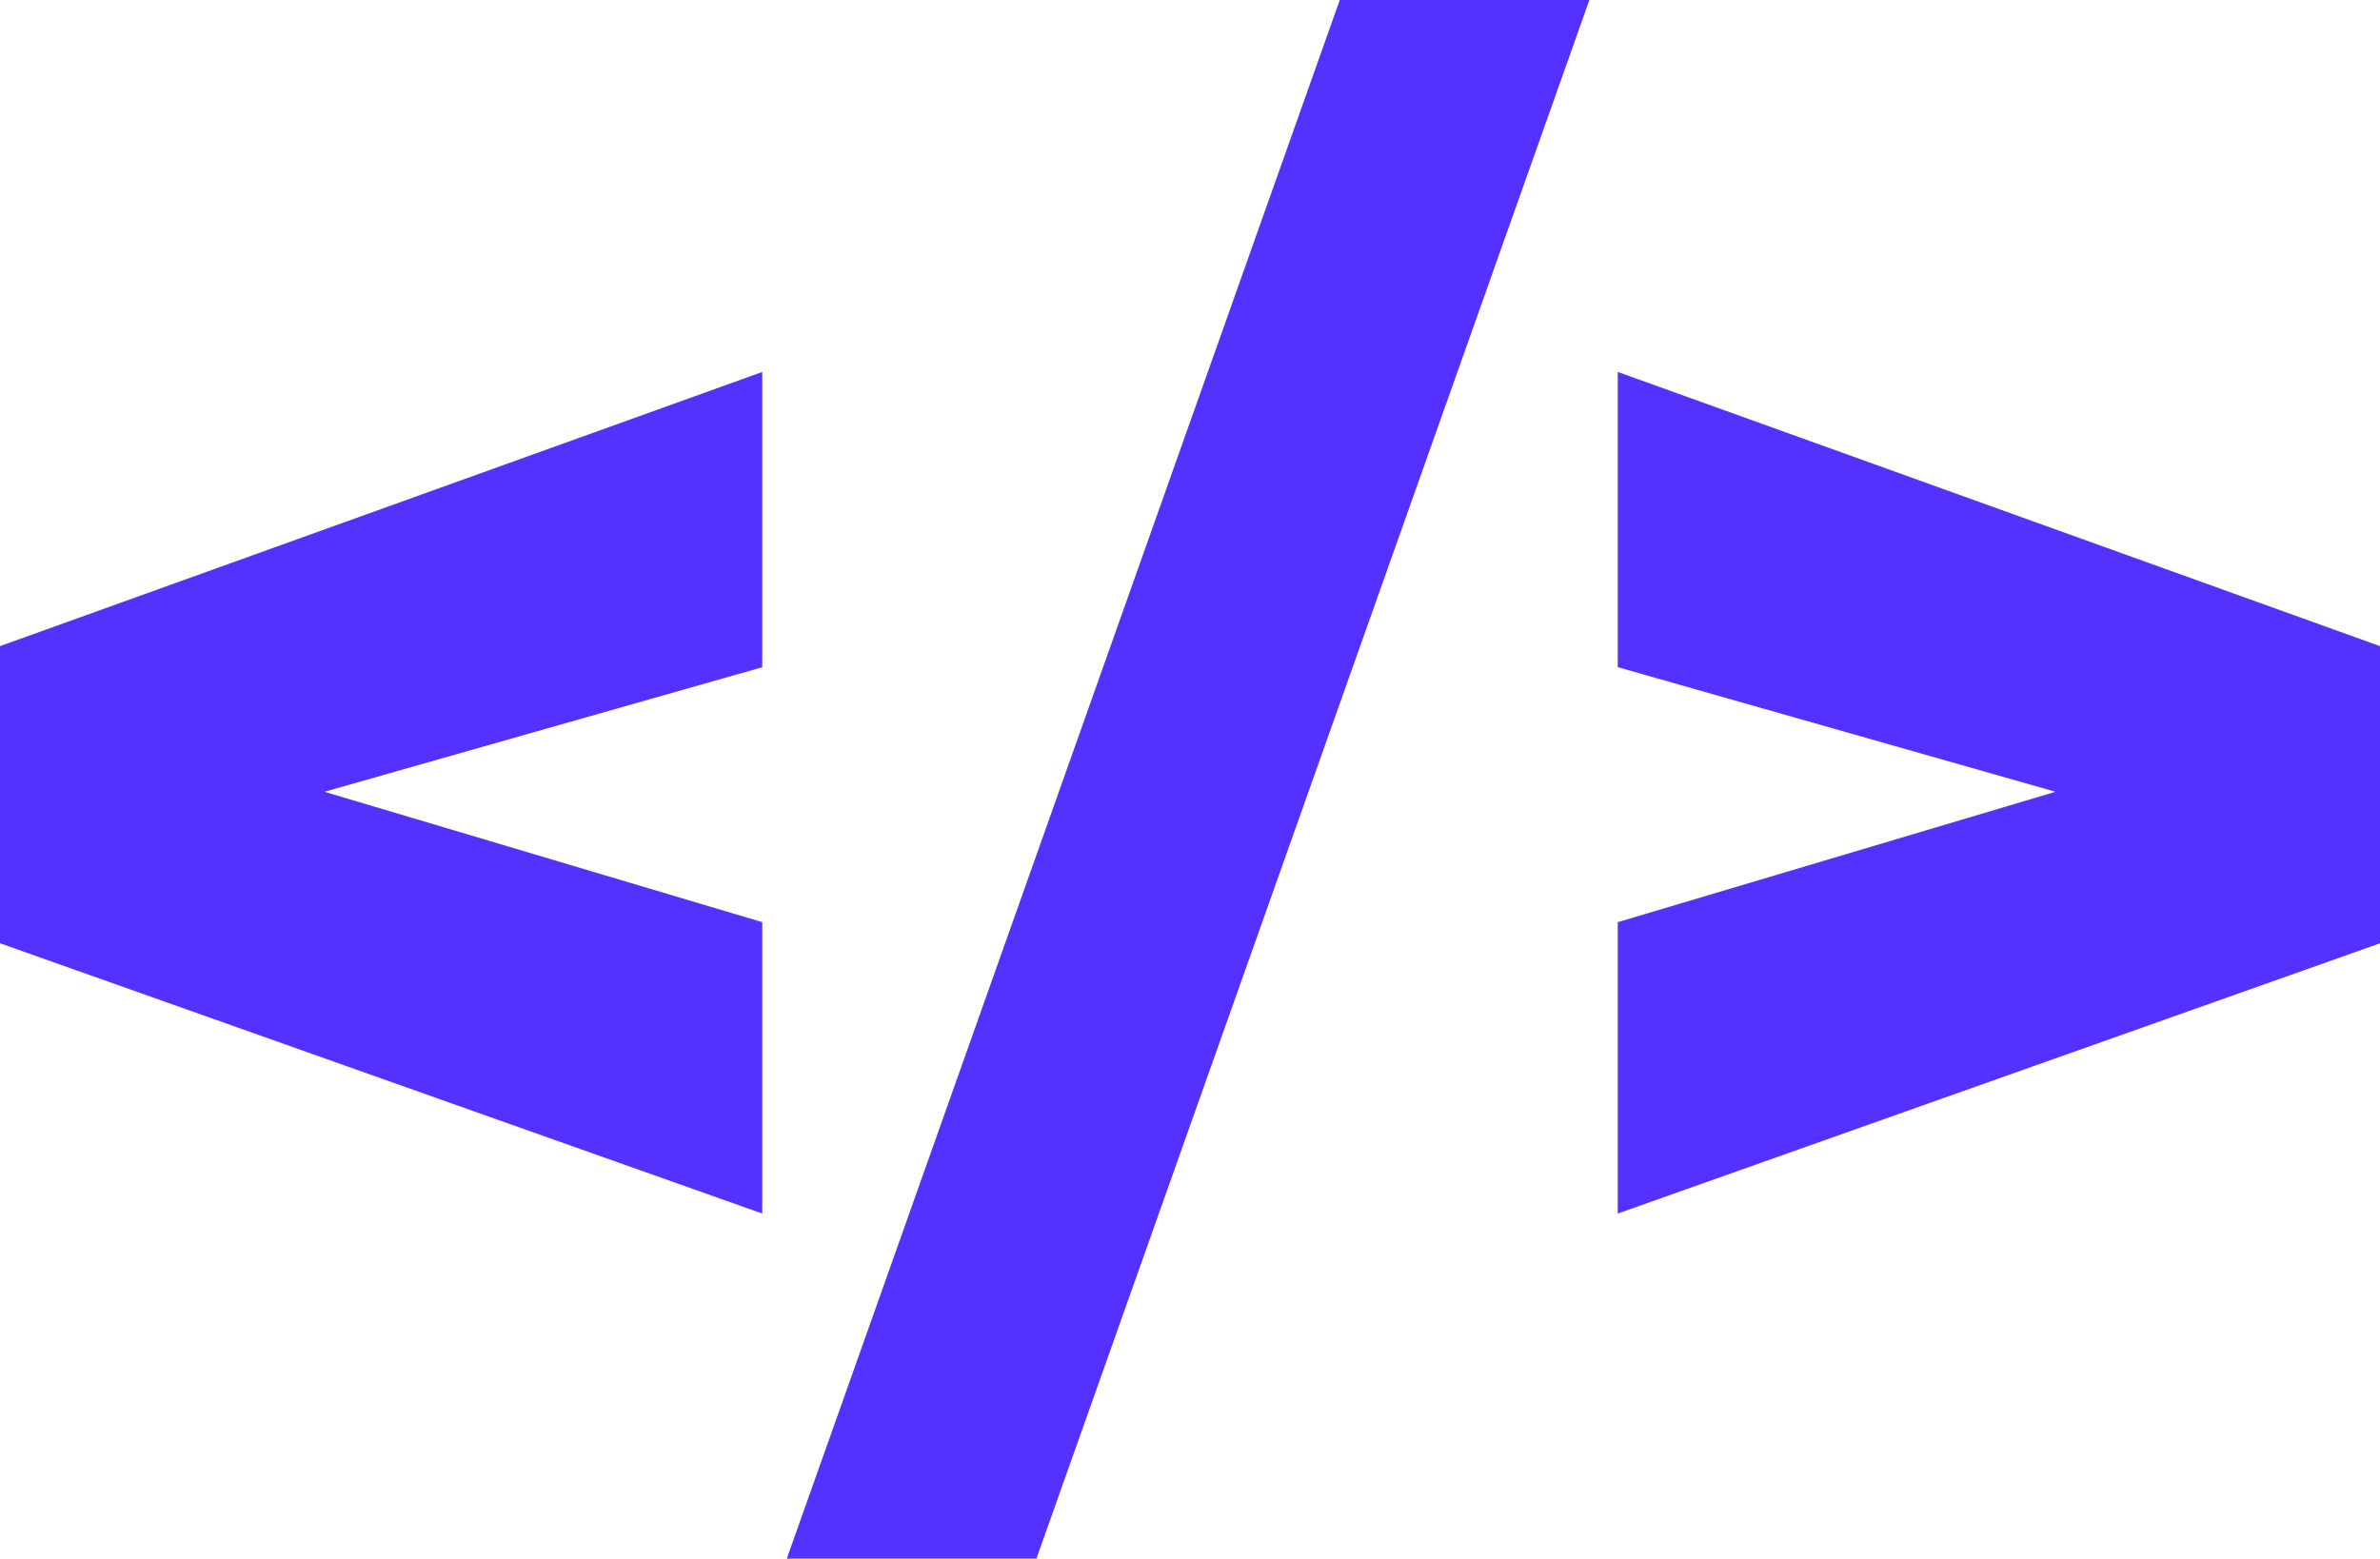 <svg xmlns="http://www.w3.org/2000/svg" viewBox="0 0 530.3 347.37"><defs><style>.cls-1{fill:#5531ff;}</style></defs><g id="Camada_2" data-name="Camada 2"><g id="Elementos"><path class="cls-1" d="M169.84,270.46,0,210.22V144l169.84-61.1v65.8L72.3,176.46l97.54,29.06Z"/><path class="cls-1" d="M354.14,0,230.93,347.37H175.31L298.52,0Z"/><path class="cls-1" d="M458,176.46l-97.54-27.77V82.89L530.3,144v66.23L360.46,270.46V205.52Z"/></g></g></svg>